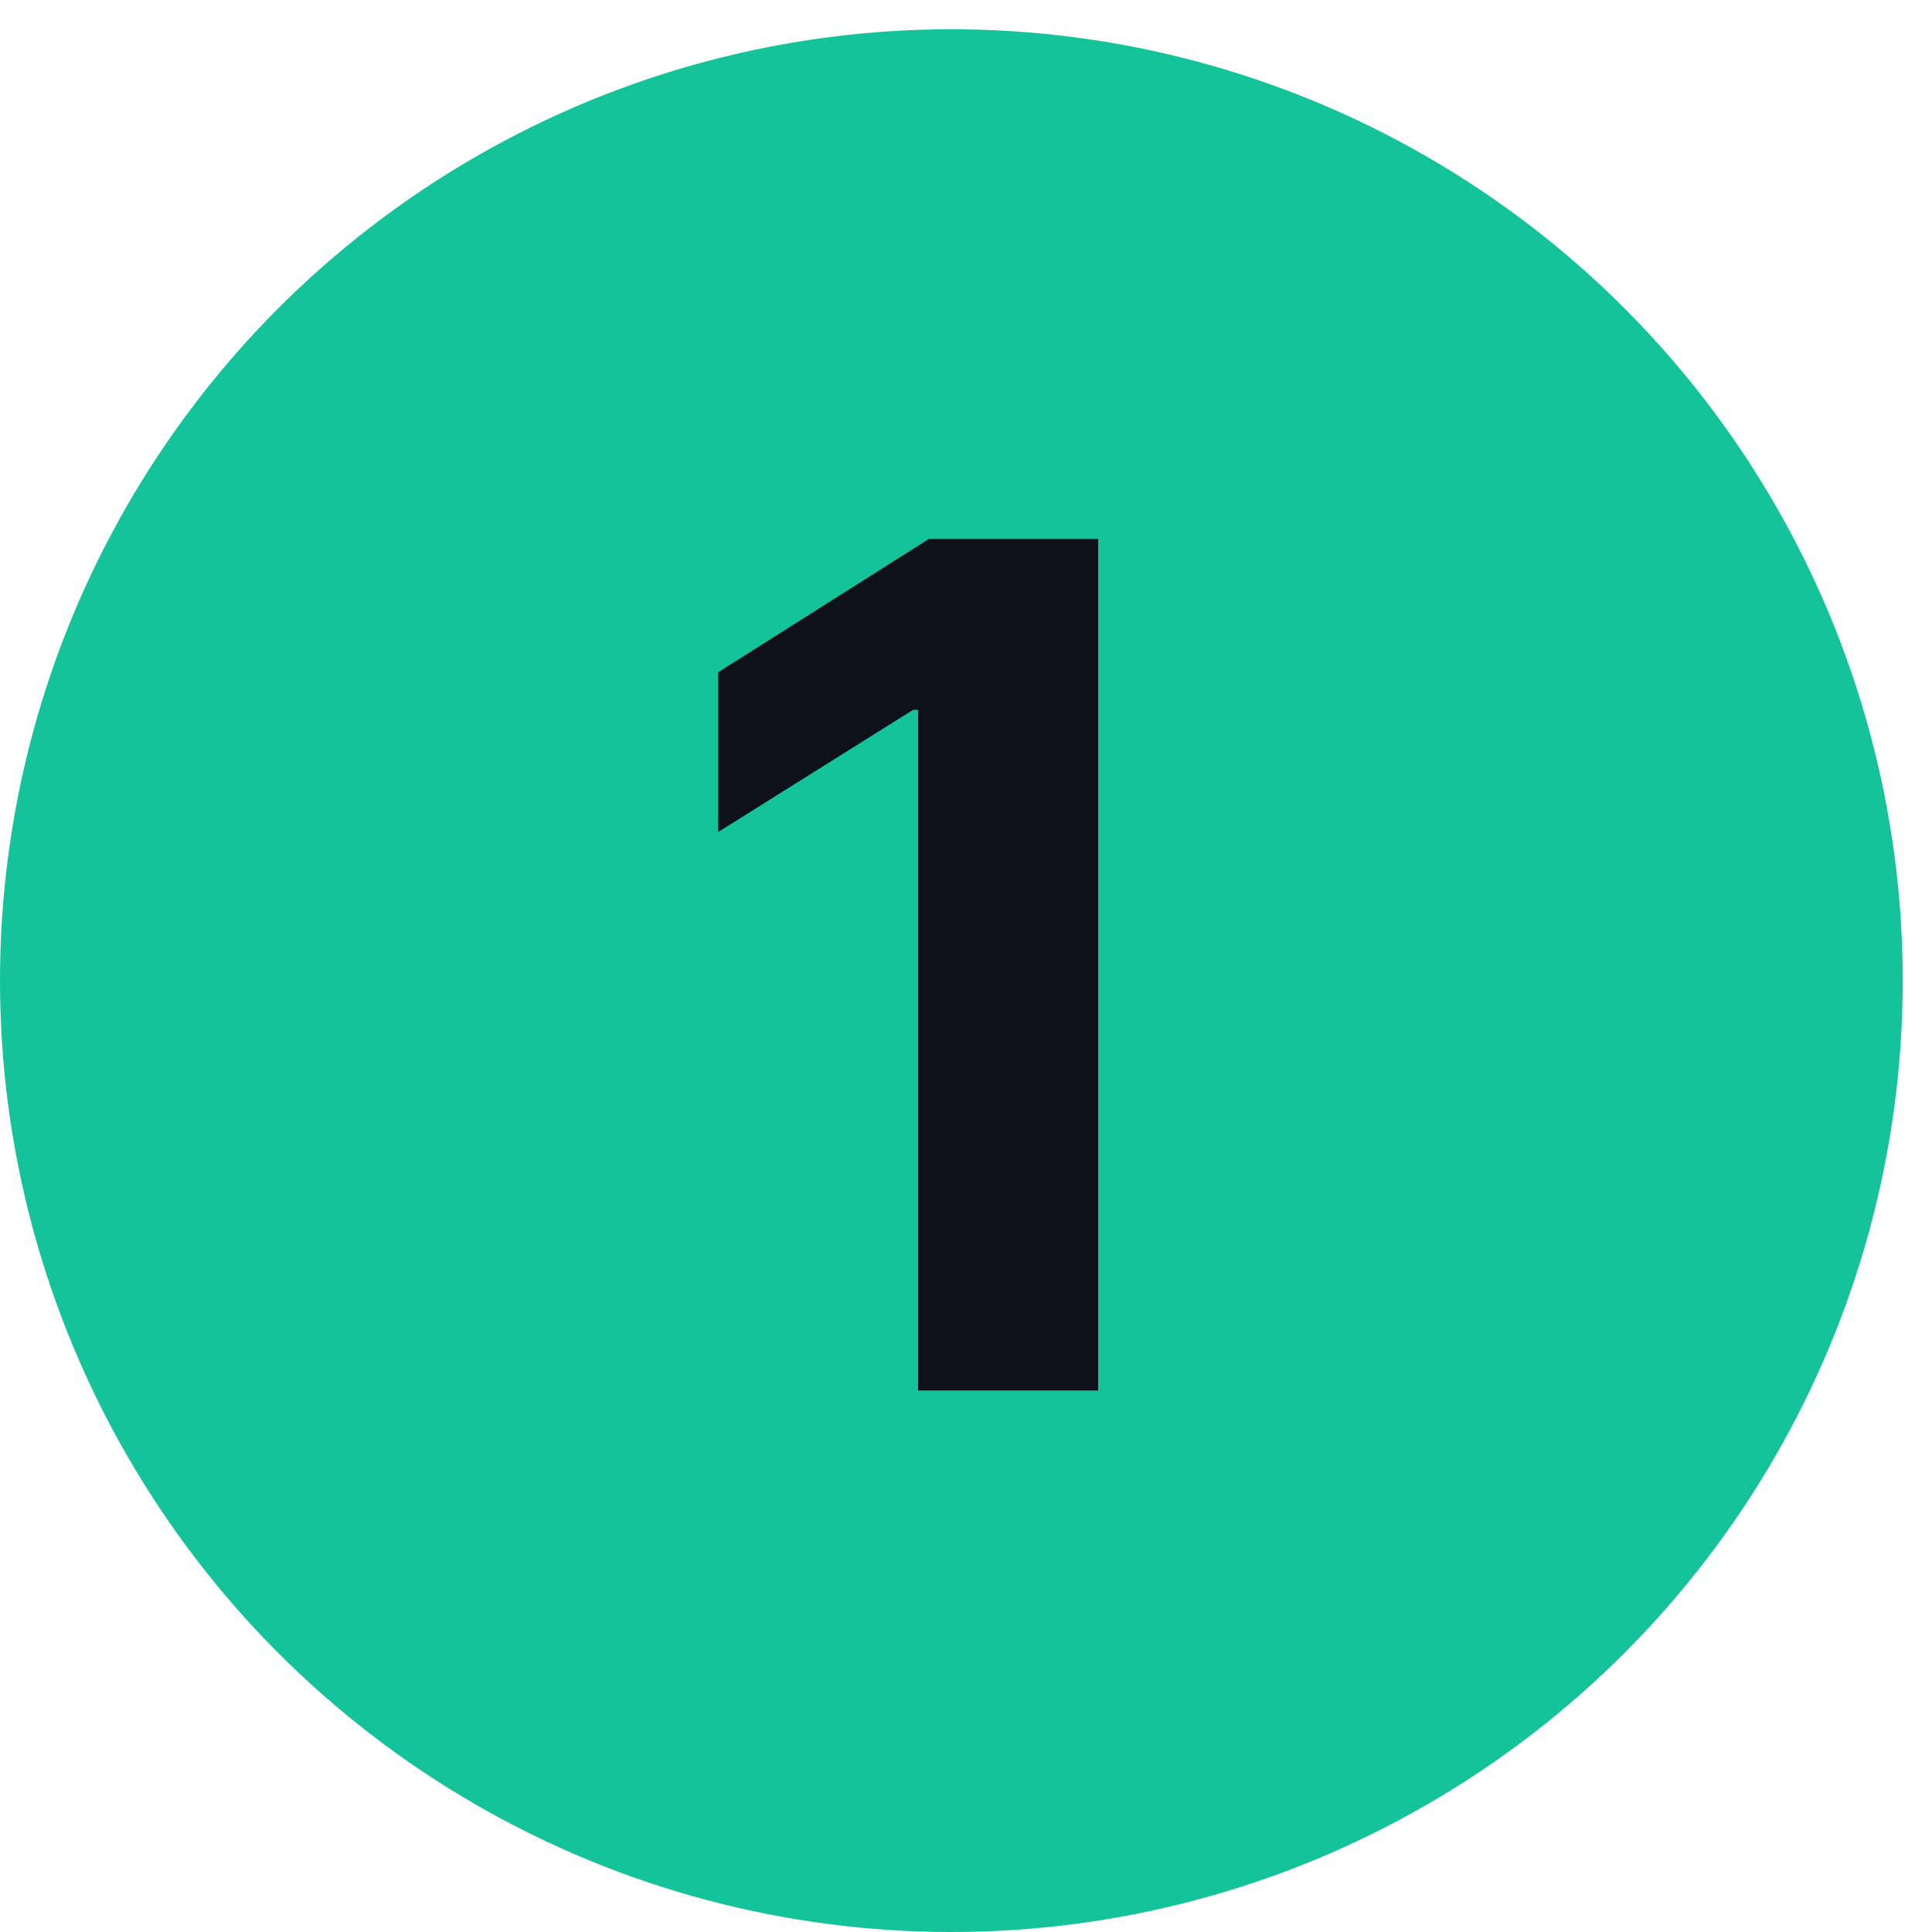 <svg width="33" height="33" viewBox="0 0 33 33" fill="none" xmlns="http://www.w3.org/2000/svg">
<circle cx="16.25" cy="16.75" r="16.25" fill="#15C39A"/>
<path d="M18.757 9.205H15.867L12.266 11.484V14.212L15.597 12.124H15.682V23.75H18.757V9.205Z" fill="#0E101A"/>
</svg>
